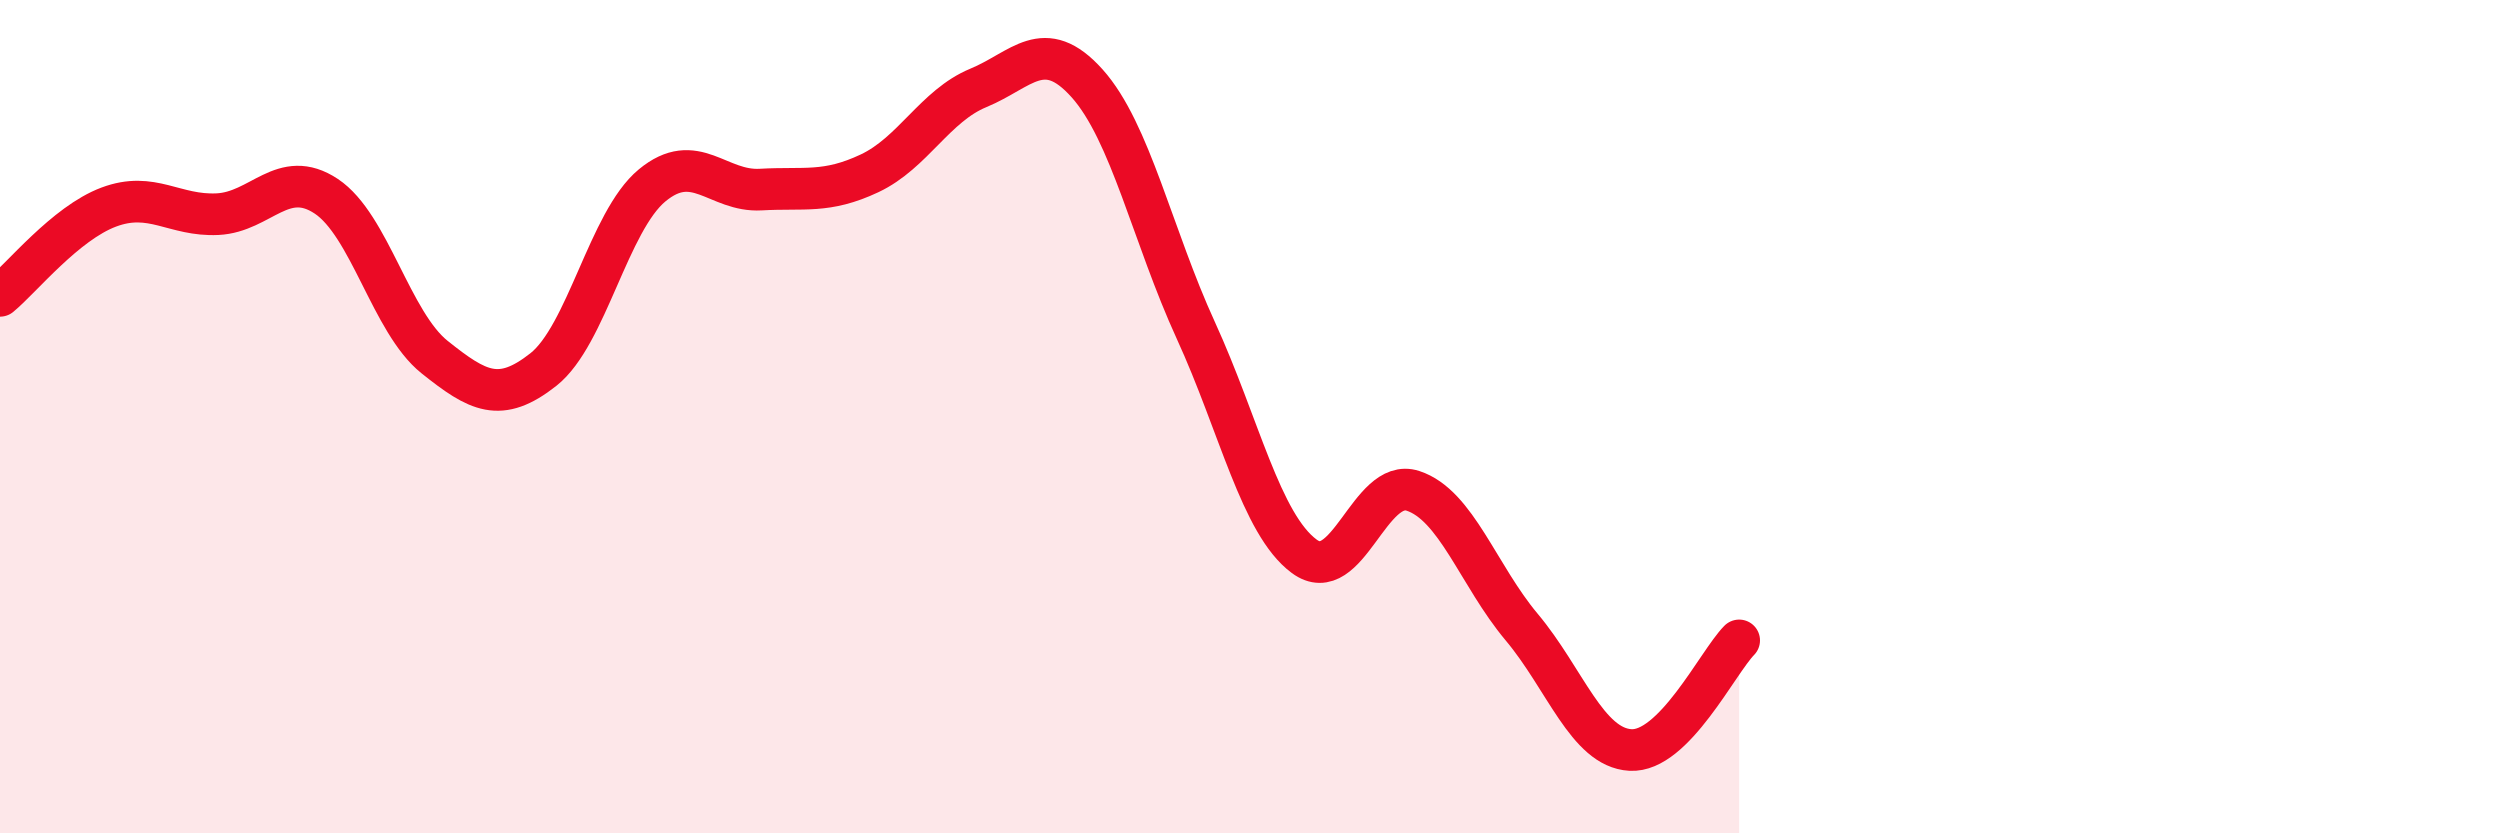 
    <svg width="60" height="20" viewBox="0 0 60 20" xmlns="http://www.w3.org/2000/svg">
      <path
        d="M 0,7.1 C 0.52,6.67 1.57,5.36 2.61,4.97 C 3.65,4.58 4.18,5.19 5.22,5.14 C 6.26,5.09 6.79,4.02 7.83,4.71 C 8.87,5.4 9.39,7.74 10.43,8.57 C 11.47,9.4 12,9.69 13.04,8.87 C 14.08,8.05 14.61,5.31 15.65,4.45 C 16.69,3.59 17.22,4.61 18.26,4.55 C 19.3,4.49 19.83,4.65 20.87,4.16 C 21.91,3.67 22.44,2.54 23.48,2.11 C 24.52,1.68 25.05,0.84 26.09,2 C 27.13,3.16 27.66,5.66 28.7,7.93 C 29.74,10.2 30.26,12.58 31.3,13.35 C 32.34,14.12 32.87,11.44 33.91,11.78 C 34.95,12.12 35.48,13.81 36.52,15.05 C 37.56,16.29 38.09,17.94 39.13,18 C 40.17,18.06 41.22,15.9 41.74,15.37L41.74 20L0 20Z"
        fill="#EB0A25"
        opacity="0.1"
        stroke-linecap="round"
        stroke-linejoin="round"
      />
      <path
        d="M 0,7.1 C 0.52,6.67 1.57,5.36 2.61,4.97 C 3.65,4.58 4.18,5.19 5.22,5.14 C 6.26,5.09 6.79,4.02 7.83,4.71 C 8.87,5.4 9.39,7.74 10.43,8.57 C 11.47,9.4 12,9.69 13.04,8.87 C 14.08,8.05 14.61,5.31 15.65,4.45 C 16.69,3.59 17.22,4.61 18.26,4.55 C 19.3,4.49 19.83,4.65 20.87,4.16 C 21.91,3.67 22.44,2.54 23.48,2.11 C 24.52,1.68 25.05,0.84 26.09,2 C 27.13,3.16 27.66,5.66 28.7,7.93 C 29.74,10.2 30.26,12.58 31.3,13.35 C 32.34,14.12 32.87,11.44 33.91,11.78 C 34.95,12.12 35.48,13.81 36.52,15.05 C 37.56,16.29 38.09,17.94 39.13,18 C 40.17,18.06 41.22,15.9 41.74,15.37"
        stroke="#EB0A25"
        stroke-width="1"
        fill="none"
        stroke-linecap="round"
        stroke-linejoin="round"
      />
    </svg>
  